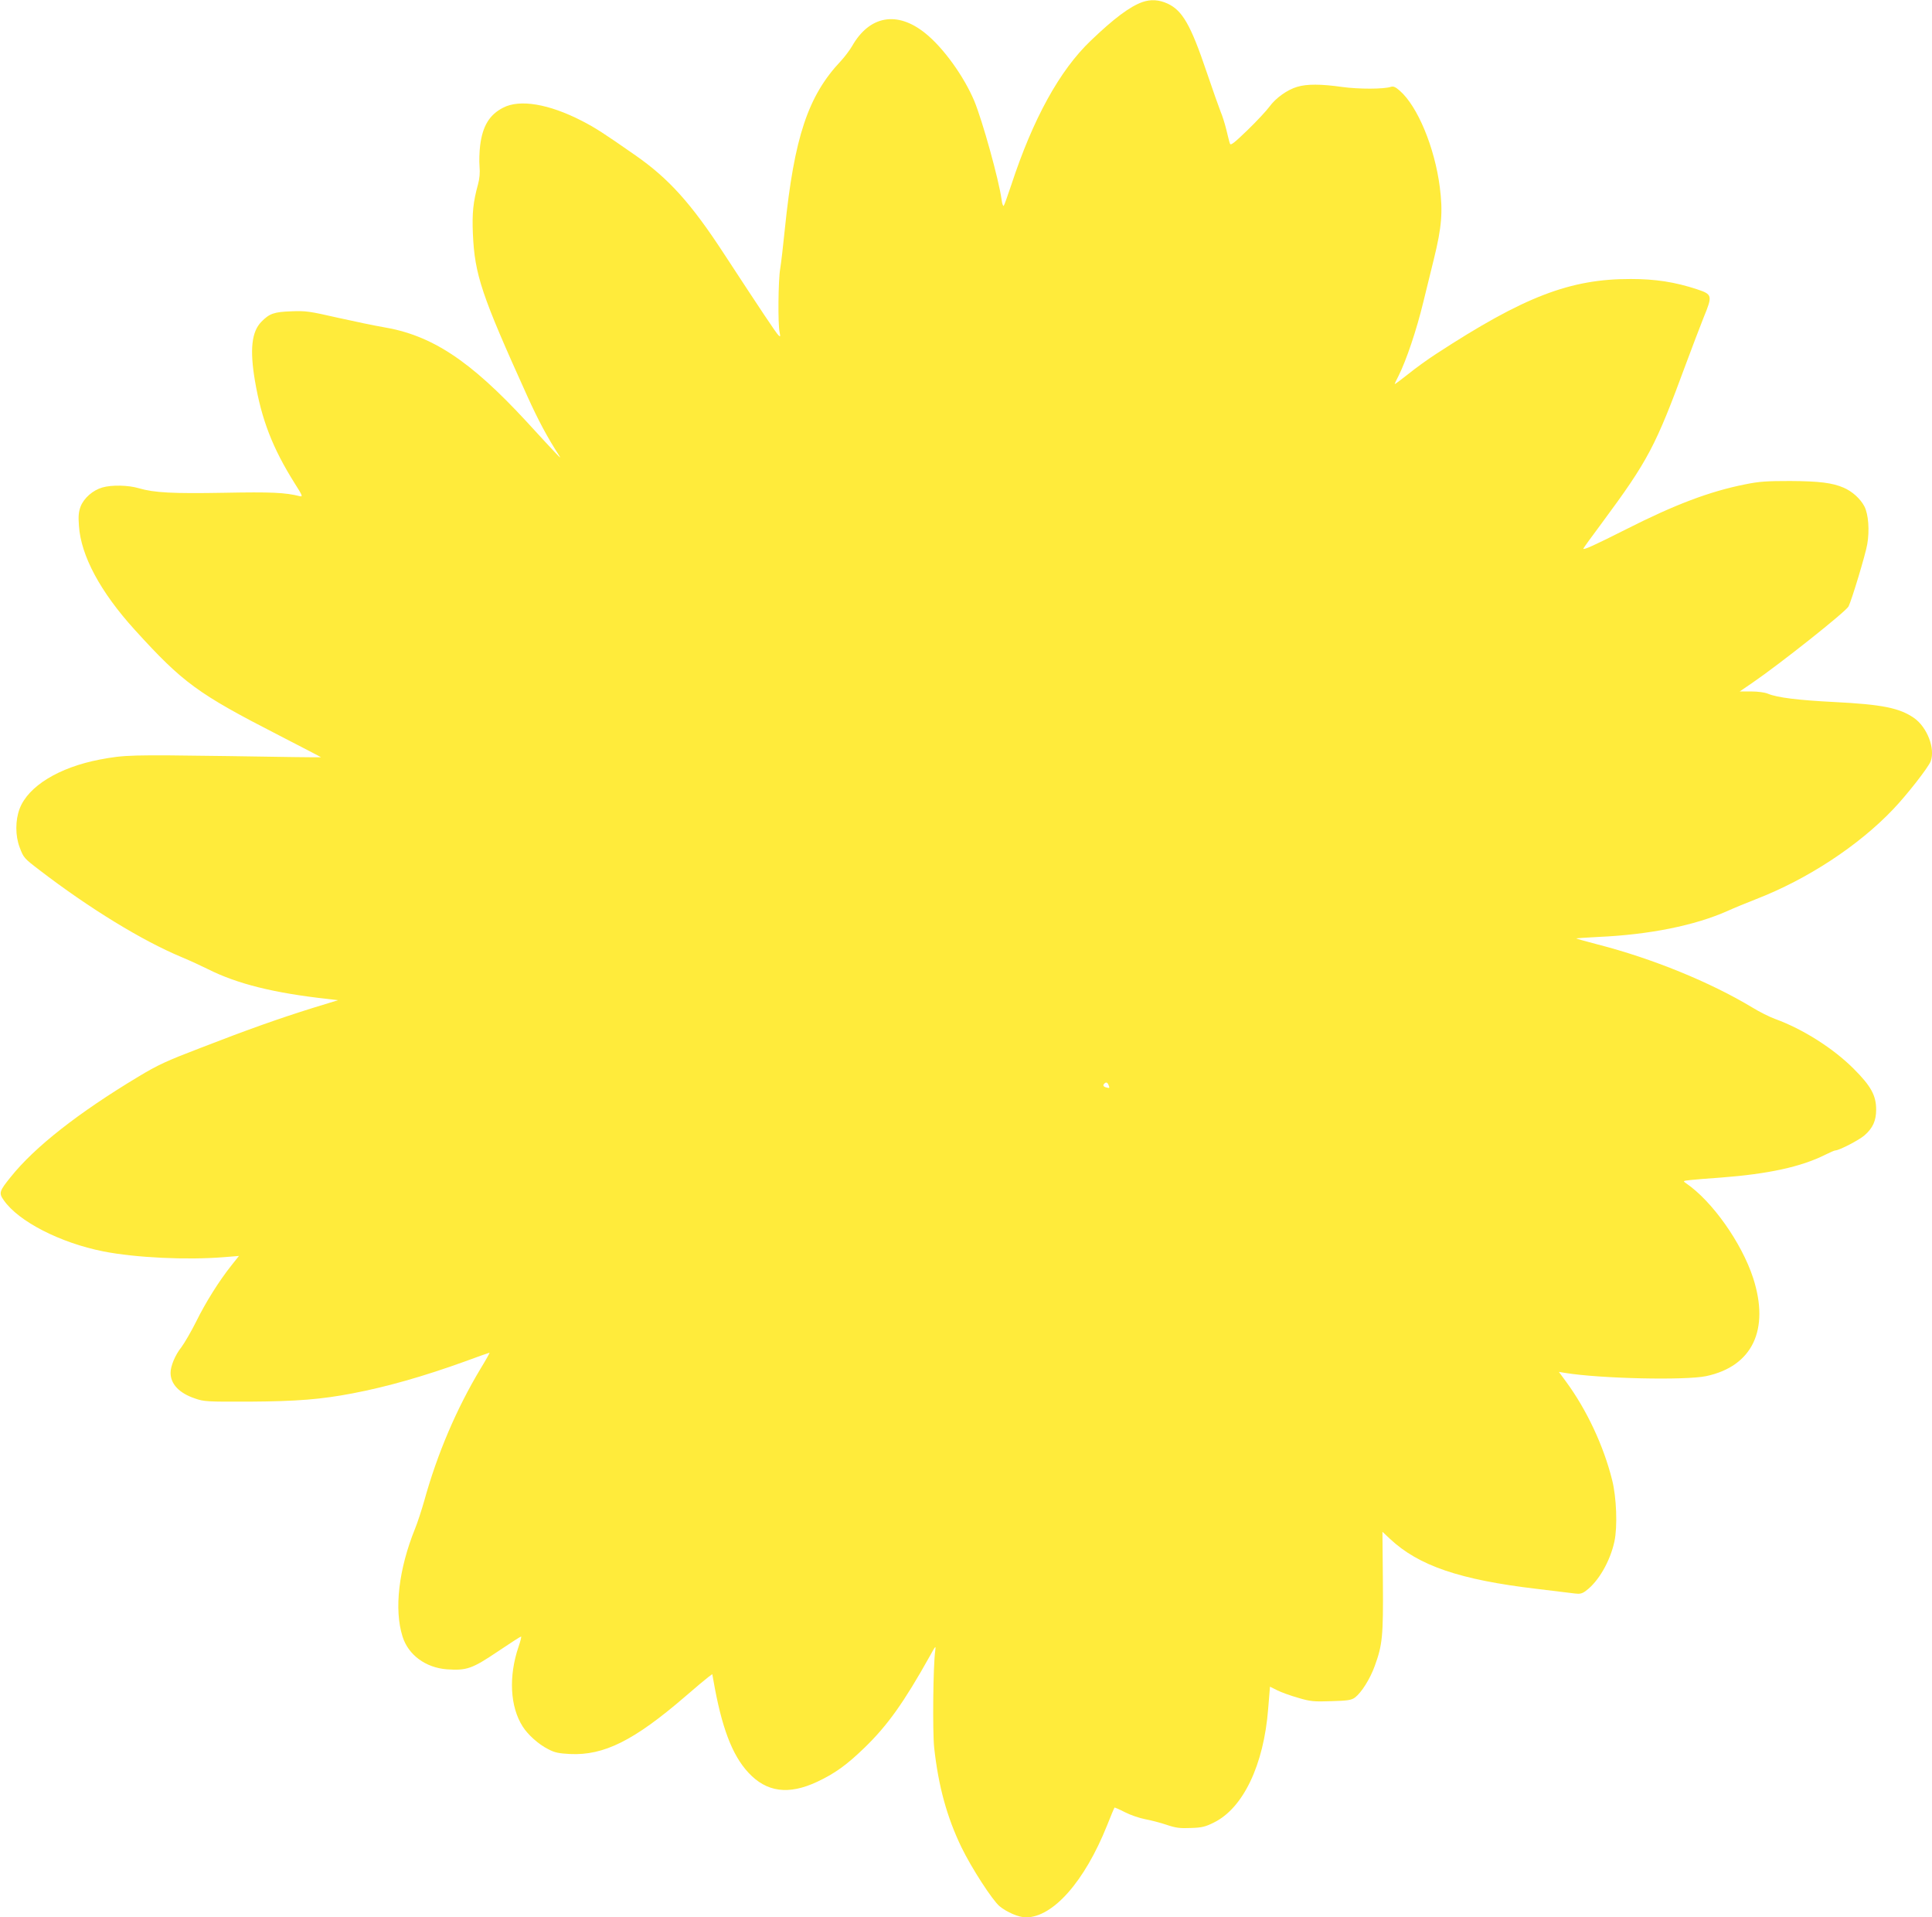 <?xml version="1.0" standalone="no"?>
<!DOCTYPE svg PUBLIC "-//W3C//DTD SVG 20010904//EN"
 "http://www.w3.org/TR/2001/REC-SVG-20010904/DTD/svg10.dtd">
<svg version="1.0" xmlns="http://www.w3.org/2000/svg"
 width="1280pt" height="1270pt" viewBox="0 0 1280 1270"
 preserveAspectRatio="xMidYMid meet">
<g transform="translate(0,1270) scale(0.1,-0.1)"
fill="#ffeb3b" stroke="none">
<path d="M7568 12686 c-82 -29 -189 -109 -341 -255 -206 -196 -383 -517 -527
-956 -24 -71 -46 -134 -50 -138 -4 -5 -11 13 -14 40 -19 136 -127 523 -181
654 -69 164 -206 354 -325 449 -186 150 -370 117 -485 -86 -16 -27 -49 -71
-75 -99 -217 -230 -308 -505 -370 -1110 -11 -110 -25 -229 -31 -265 -13 -73
-16 -366 -4 -420 6 -31 5 -33 -8 -20 -15 14 -113 161 -359 537 -219 336 -367
500 -588 654 -215 150 -265 182 -356 229 -218 112 -410 144 -520 87 -91 -46
-137 -122 -153 -251 -5 -41 -7 -103 -4 -138 4 -42 0 -83 -10 -119 -32 -116
-40 -190 -34 -328 12 -271 57 -405 361 -1076 73 -161 133 -273 212 -395 19
-29 -7 -2 -218 228 -375 406 -629 573 -953 626 -49 8 -182 36 -295 61 -189 43
-213 47 -310 43 -115 -4 -145 -15 -198 -69 -65 -66 -78 -184 -43 -391 44 -258
117 -447 265 -682 49 -77 53 -87 34 -83 -99 25 -192 29 -503 23 -340 -6 -462
0 -565 30 -70 21 -181 23 -242 5 -63 -18 -122 -70 -144 -126 -13 -35 -16 -64
-11 -128 13 -198 142 -438 370 -689 319 -351 416 -422 954 -698 155 -80 281
-145 280 -146 -1 -1 -279 2 -617 8 -647 9 -683 8 -849 -23 -271 -52 -475 -177
-531 -326 -29 -76 -29 -179 0 -255 26 -69 28 -72 130 -150 331 -254 682 -469
944 -578 55 -23 133 -59 175 -80 193 -97 438 -158 794 -197 l67 -8 -170 -52
c-214 -67 -417 -138 -744 -265 -222 -85 -281 -112 -410 -190 -396 -238 -686
-465 -845 -664 -76 -94 -80 -106 -46 -154 97 -140 373 -282 660 -339 214 -42
553 -58 799 -38 l99 8 -50 -63 c-82 -103 -171 -245 -234 -373 -33 -66 -77
-141 -97 -168 -41 -51 -72 -125 -72 -170 0 -74 57 -135 162 -170 59 -21 80
-22 363 -21 314 2 473 15 682 55 226 43 471 113 740 210 89 33 163 59 166 59
3 0 -24 -48 -60 -107 -158 -263 -286 -562 -372 -873 -18 -63 -45 -146 -61
-185 -109 -269 -140 -536 -83 -715 38 -122 153 -206 293 -217 131 -9 167 3
335 116 83 56 153 101 157 101 4 0 -4 -31 -17 -69 -66 -195 -56 -396 28 -527
34 -54 105 -118 169 -150 43 -23 70 -28 144 -32 225 -11 425 89 765 382 68 59
136 116 151 127 l27 20 7 -38 c54 -312 124 -498 232 -614 120 -130 266 -150
456 -61 119 56 196 112 314 226 153 148 262 302 432 606 40 72 41 73 36 35
-14 -98 -18 -534 -7 -640 28 -255 84 -460 181 -661 66 -136 203 -348 252 -390
49 -40 127 -74 175 -74 179 0 389 237 538 610 25 63 47 116 49 117 1 2 33 -12
70 -31 37 -19 97 -39 134 -46 37 -7 100 -23 141 -37 62 -21 89 -24 161 -21 72
2 96 8 152 36 194 95 331 381 360 754 l12 146 48 -24 c26 -13 89 -36 139 -50
81 -24 103 -26 219 -22 111 3 133 7 157 24 43 33 100 123 131 209 51 140 57
197 54 560 l-3 329 50 -47 c190 -178 463 -271 971 -331 118 -14 233 -28 255
-31 32 -4 47 -1 72 18 83 61 161 196 189 327 21 97 14 291 -15 406 -56 226
-169 467 -306 653 l-47 64 43 -7 c236 -38 795 -50 933 -21 306 65 422 307 311
650 -76 233 -272 510 -444 627 -23 16 -22 16 30 22 30 3 119 11 199 16 316 24
532 71 692 151 32 16 62 29 68 29 25 0 158 69 193 100 55 48 77 97 77 170 0
94 -34 156 -149 271 -136 136 -337 263 -521 330 -36 13 -104 47 -151 76 -277
167 -661 324 -1023 417 -77 20 -141 38 -143 40 -2 1 64 6 146 10 337 15 638
75 856 172 44 20 130 55 191 79 338 131 677 353 907 595 90 94 233 277 248
317 32 84 -23 227 -111 288 -96 66 -211 89 -527 105 -236 12 -378 29 -440 55
-21 9 -67 15 -111 15 l-76 0 85 58 c185 127 616 469 636 505 20 39 112 342
124 412 16 91 8 199 -19 251 -26 50 -81 100 -138 124 -74 32 -162 43 -354 44
-154 0 -204 -3 -297 -22 -237 -47 -466 -134 -790 -298 -212 -107 -283 -139
-283 -128 0 3 55 79 123 170 307 415 355 506 557 1054 40 107 92 245 117 307
60 146 58 153 -44 187 -146 48 -275 68 -438 68 -402 1 -707 -116 -1290 -496
-56 -36 -140 -97 -188 -136 -48 -38 -87 -67 -87 -64 0 2 11 27 26 55 51 102
118 299 164 489 26 107 58 236 70 285 52 211 60 312 39 476 -34 263 -147 535
-265 638 -27 24 -42 31 -58 26 -48 -16 -215 -16 -324 -1 -140 20 -235 20 -297
1 -66 -19 -143 -74 -185 -132 -19 -26 -84 -96 -145 -155 -87 -84 -111 -103
-116 -90 -4 9 -14 51 -24 92 -10 41 -27 95 -38 120 -10 25 -52 143 -93 264
-105 311 -160 406 -258 452 -57 26 -112 30 -168 10z m-224 -7172 c9 -22 8 -23
-14 -17 -21 5 -25 15 -13 26 11 11 20 8 27 -9z"/>
</g>
</svg>
